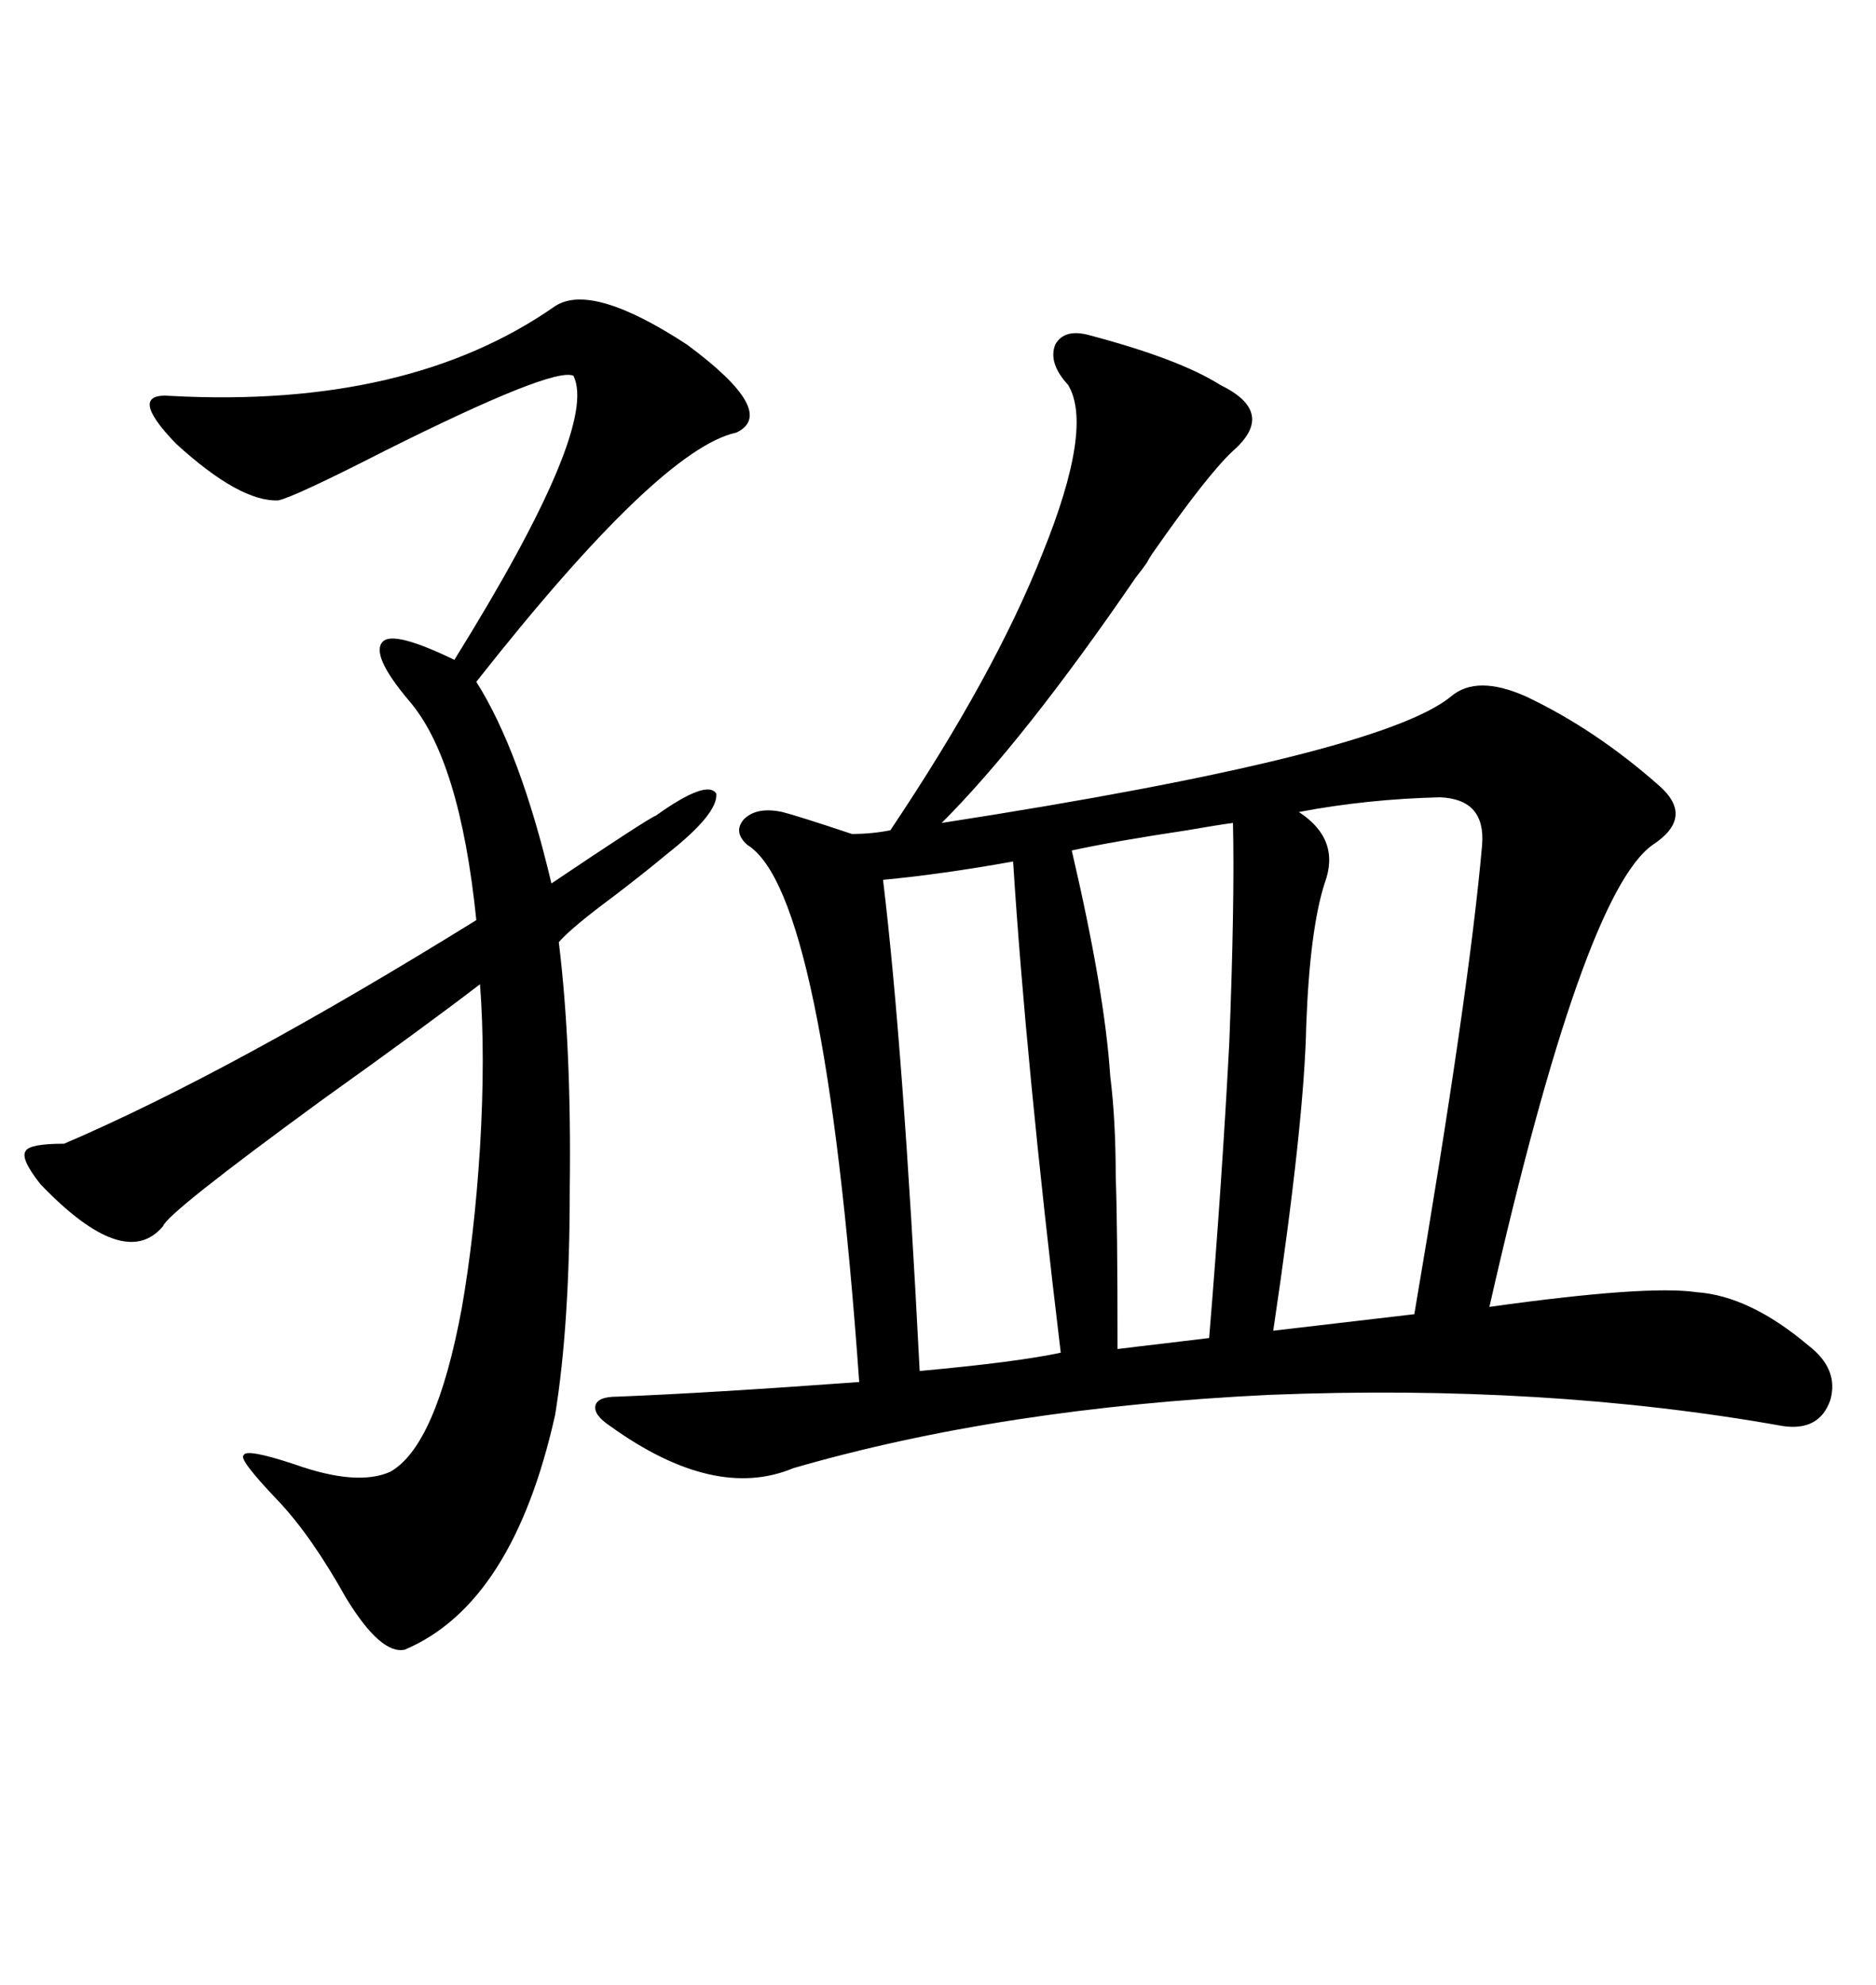 <svg xmlns="http://www.w3.org/2000/svg" xmlns:xlink="http://www.w3.org/1999/xlink" width="300" height="317.285"><path d="M174.32 53.61L174.32 53.61Q188.67 57.42 195.12 61.52L195.12 61.52Q204.20 65.92 197.17 72.07L197.17 72.07Q193.07 75.88 184.28 88.48L184.28 88.48Q183.69 89.36 183.40 89.94L183.40 89.94Q182.81 90.82 181.64 92.29L181.64 92.29Q163.77 118.36 150.59 131.54L150.59 131.54Q220.61 120.70 232.03 111.33L232.03 111.33Q236.13 107.81 244.04 111.33L244.04 111.33Q255.18 116.60 265.43 125.68L265.43 125.68Q271.00 130.66 264.26 135.06L264.26 135.06Q253.13 142.97 238.18 208.89L238.18 208.89Q263.38 205.37 271.29 206.54L271.29 206.54Q279.79 207.13 289.16 215.04L289.16 215.04Q294.14 218.85 292.68 223.83L292.68 223.83Q290.92 228.81 285.06 227.93L285.06 227.93Q247.27 221.19 203.03 222.95L203.03 222.95Q160.25 225 126.86 234.67L126.86 234.67Q114.26 239.94 97.56 227.93L97.56 227.93Q94.92 226.17 95.21 224.71L95.21 224.71Q95.51 223.24 98.73 223.24L98.73 223.24Q113.38 222.66 137.40 220.90L137.40 220.90Q131.84 142.68 119.53 135.06L119.53 135.06Q117.19 133.01 118.95 130.96L118.95 130.96Q121.00 128.91 125.10 129.79L125.10 129.79Q127.44 130.37 136.23 133.30L136.23 133.30Q139.45 133.30 142.38 132.71L142.38 132.71Q159.08 107.81 166.70 88.48L166.70 88.48Q174.90 68.26 170.80 61.52L170.80 61.52Q167.58 58.01 168.75 55.08L168.75 55.08Q170.21 52.44 174.32 53.61ZM88.77 48.93L88.77 48.93Q94.63 45.12 109.86 55.08L109.86 55.08Q124.51 65.92 117.77 69.14L117.77 69.14Q105.47 71.78 76.17 108.98L76.17 108.98Q83.20 120.12 88.18 141.21L88.18 141.21Q103.42 130.96 104.88 130.37L104.88 130.37Q113.09 124.51 114.55 126.86L114.55 126.86Q114.84 130.08 106.64 136.52L106.64 136.52Q103.13 139.45 98.14 143.26L98.14 143.26Q91.41 148.24 89.36 150.59L89.36 150.59Q91.41 167.29 91.11 190.14L91.11 190.14Q91.11 211.82 88.77 226.17L88.77 226.17Q82.03 256.35 64.75 263.67L64.75 263.67Q60.94 264.55 55.37 255.47L55.37 255.47Q49.80 245.51 44.53 239.94L44.53 239.94Q38.09 233.20 38.96 232.62L38.96 232.62Q39.26 231.45 47.17 234.08L47.17 234.08Q57.13 237.60 62.40 235.25L62.40 235.25Q69.73 231.15 73.83 209.18L73.83 209.18Q75.88 197.46 76.76 183.40L76.76 183.40Q77.64 168.75 76.76 157.32L76.76 157.32Q67.97 164.06 51.56 175.78L51.56 175.78Q26.66 193.95 26.07 196.00L26.07 196.00Q19.92 203.32 6.45 189.26L6.45 189.26Q3.22 185.16 4.10 183.98L4.10 183.98Q4.69 182.81 10.25 182.81L10.25 182.81Q36.91 171.39 76.17 147.07L76.17 147.07Q73.54 121.29 65.33 111.91L65.33 111.91Q59.18 104.59 61.23 102.54L61.23 102.54Q62.99 100.78 72.66 105.47L72.66 105.47Q95.80 68.26 91.70 60.06L91.70 60.06Q88.48 58.59 61.52 72.07L61.52 72.07Q47.17 79.39 44.53 79.98L44.53 79.98Q38.38 80.27 28.13 70.90L28.13 70.90Q20.21 62.70 27.25 63.28L27.25 63.28Q65.33 65.33 88.77 48.93ZM207.71 129.79L207.71 129.79Q214.45 134.18 211.82 141.21L211.82 141.21Q209.47 148.54 208.89 163.77L208.89 163.77Q208.59 179.30 203.61 212.70L203.61 212.70L226.17 210.06Q234.96 158.50 237.01 135.06L237.01 135.06Q237.60 127.73 230.27 127.44L230.27 127.44Q218.55 127.73 207.71 129.79ZM162.01 137.70L162.01 137.70Q150.59 139.75 141.21 140.63L141.21 140.63Q144.43 167.29 147.07 219.14L147.07 219.14Q162.89 217.68 169.63 216.21L169.63 216.21Q164.06 169.92 162.01 137.70ZM197.17 131.54L197.17 131.54Q194.82 131.84 189.84 132.71L189.84 132.71Q178.13 134.47 171.39 135.94L171.39 135.94Q176.66 158.50 177.54 171.97L177.54 171.97Q178.42 179.00 178.42 188.09L178.42 188.09Q178.71 195.41 178.71 215.63L178.71 215.63Q181.05 215.33 186.04 214.75L186.04 214.75Q191.02 214.16 193.36 213.87L193.36 213.87Q195.41 188.96 196.58 166.70L196.58 166.70Q197.46 144.14 197.17 131.54Z"/></svg>